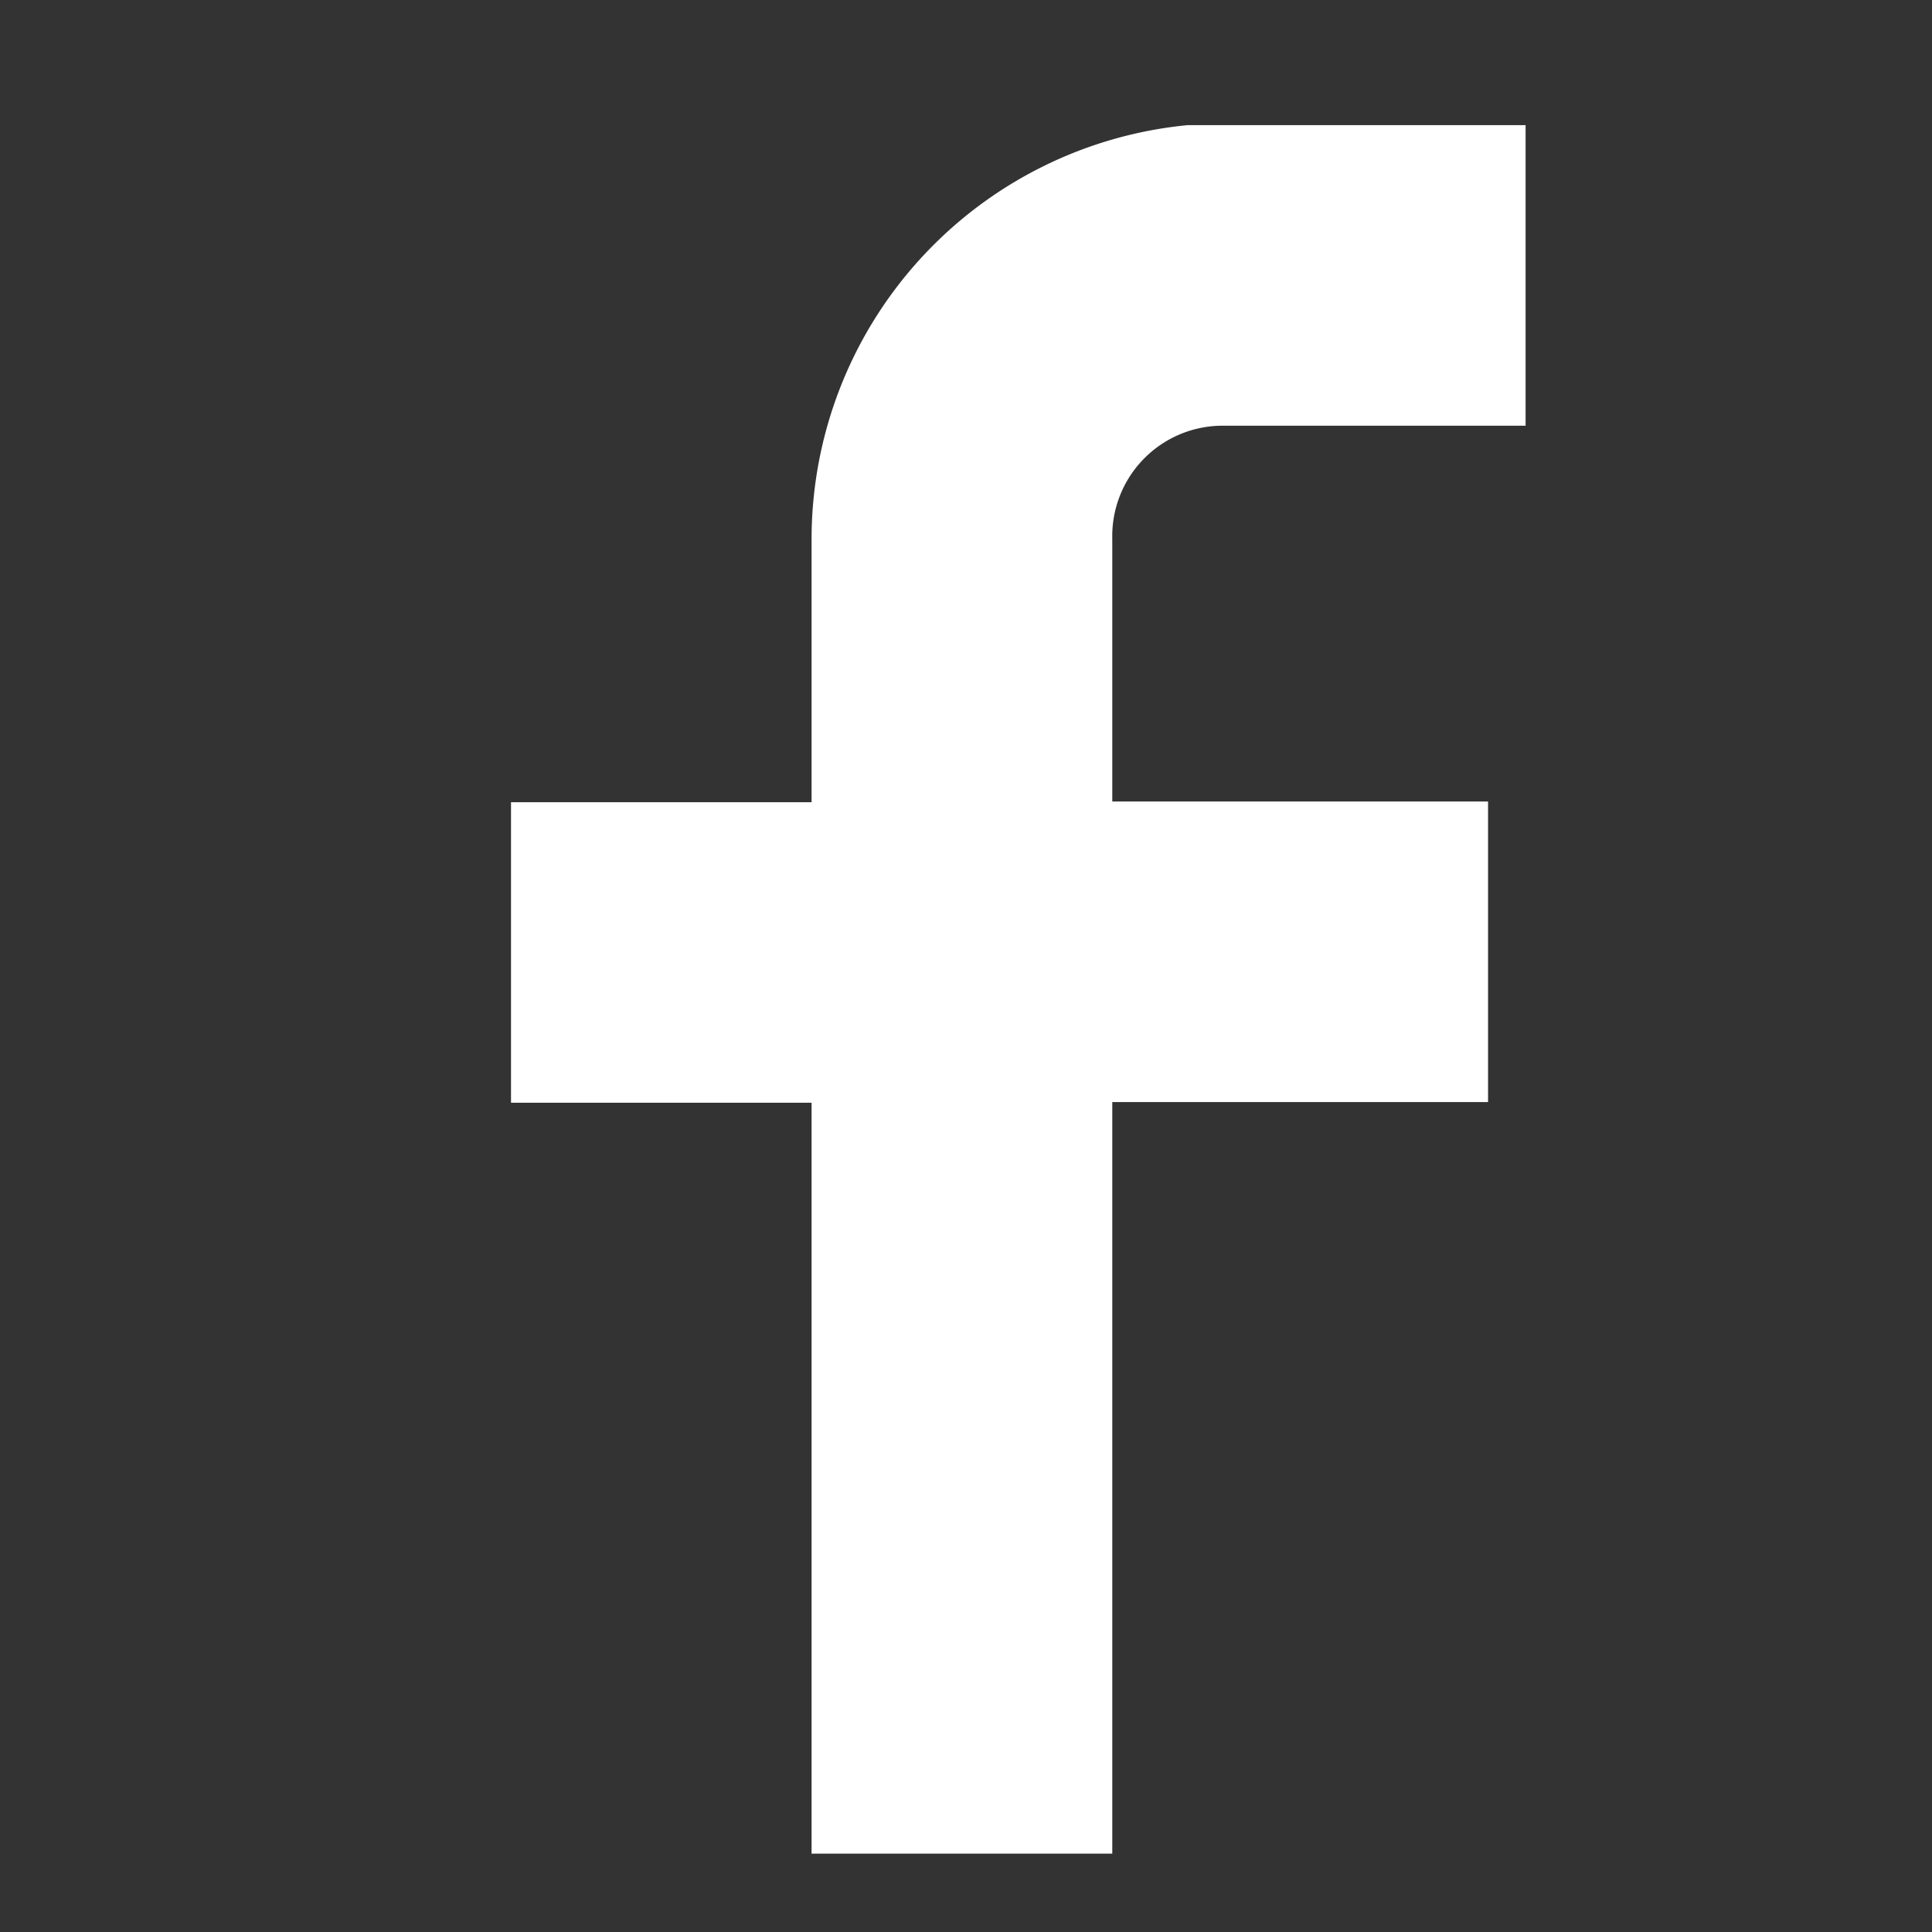 <?xml version="1.0" encoding="UTF-8"?> <svg xmlns="http://www.w3.org/2000/svg" width="14" height="14" viewBox="0 0 14 14"><rect x="0" y="0" width="14" height="14" fill="#333333" stroke="none"/><g id="Group_2366" data-name="Group 2366" transform="translate(11563 -2764)"><rect id="Rectangle_1649" data-name="Rectangle 1649" width="14" height="14" transform="translate(-11563 2764)" fill="none"></rect><path id="Path_6689" data-name="Path 6689" d="M-549.356,346.037v-5.446h-2.178v-2.178h2.178v-1.906a3.015,3.015,0,0,1,2.723-3h2.451v2.178h-2.178a.8.8,0,0,0-.817.817v1.906h2.723v2.178h-2.723v5.446h-2.178Z" transform="translate(-11007.763 2431.4)" fill="#fff"></path></g></svg> 